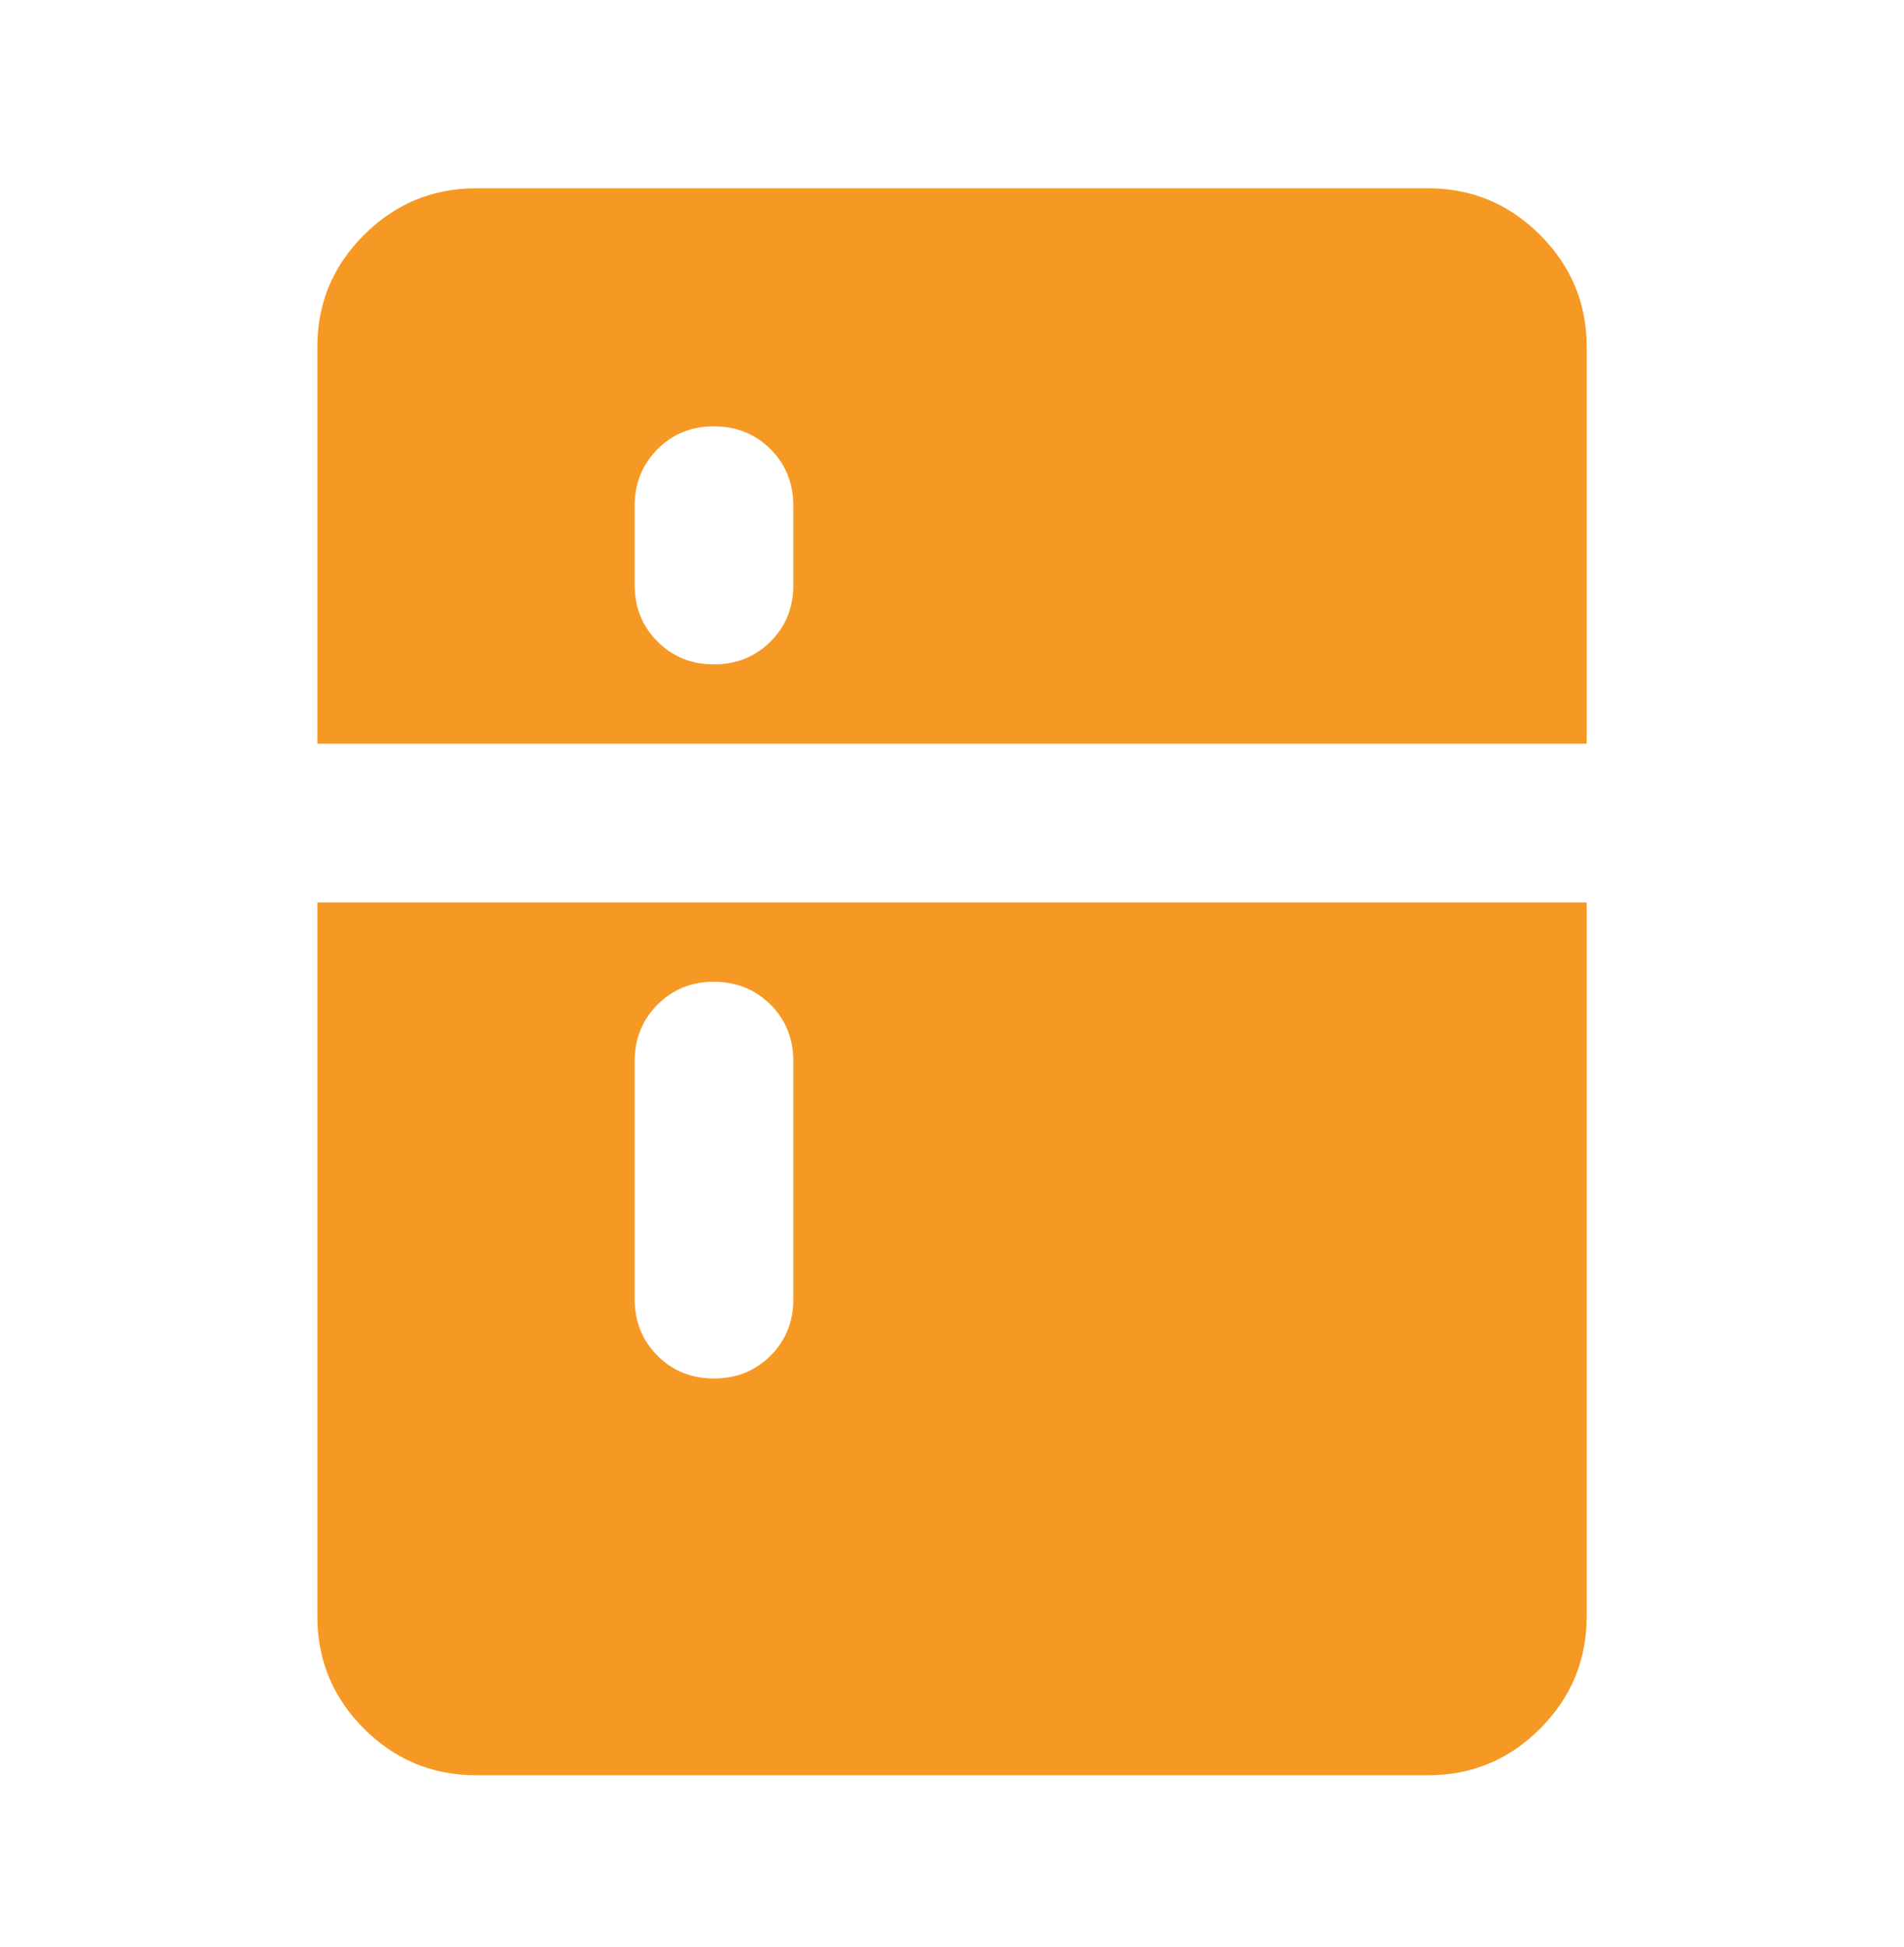 <svg xmlns="http://www.w3.org/2000/svg" width="45" height="46" viewBox="0 0 45 46" fill="none"><path d="M16.875 15.699C17.406 15.699 17.852 15.519 18.212 15.159C18.572 14.799 18.751 14.354 18.75 13.824V11.949C18.75 11.418 18.57 10.973 18.21 10.614C17.85 10.255 17.405 10.075 16.875 10.074C16.345 10.073 15.9 10.253 15.54 10.614C15.18 10.976 15 11.421 15 11.949V13.824C15 14.355 15.18 14.801 15.54 15.161C15.9 15.521 16.345 15.7 16.875 15.699ZM16.875 32.574C17.406 32.574 17.852 32.394 18.212 32.034C18.572 31.674 18.751 31.229 18.75 30.699V25.074C18.75 24.543 18.57 24.098 18.21 23.739C17.85 23.381 17.405 23.201 16.875 23.199C16.345 23.198 15.9 23.378 15.54 23.739C15.18 24.101 15 24.546 15 25.074V30.699C15 31.23 15.18 31.676 15.54 32.036C15.9 32.396 16.345 32.575 16.875 32.574ZM11.25 41.949C10.219 41.949 9.336 41.582 8.602 40.849C7.869 40.115 7.501 39.232 7.5 38.199V21.324H37.5V38.199C37.5 39.23 37.133 40.114 36.399 40.849C35.666 41.584 34.782 41.95 33.75 41.949H11.25ZM7.5 17.574V8.199C7.5 7.168 7.867 6.285 8.602 5.552C9.338 4.818 10.22 4.45 11.25 4.449H33.75C34.781 4.449 35.664 4.817 36.399 5.552C37.134 6.287 37.501 7.169 37.5 8.199V17.574H7.5Z" fill="#F69924"></path></svg>